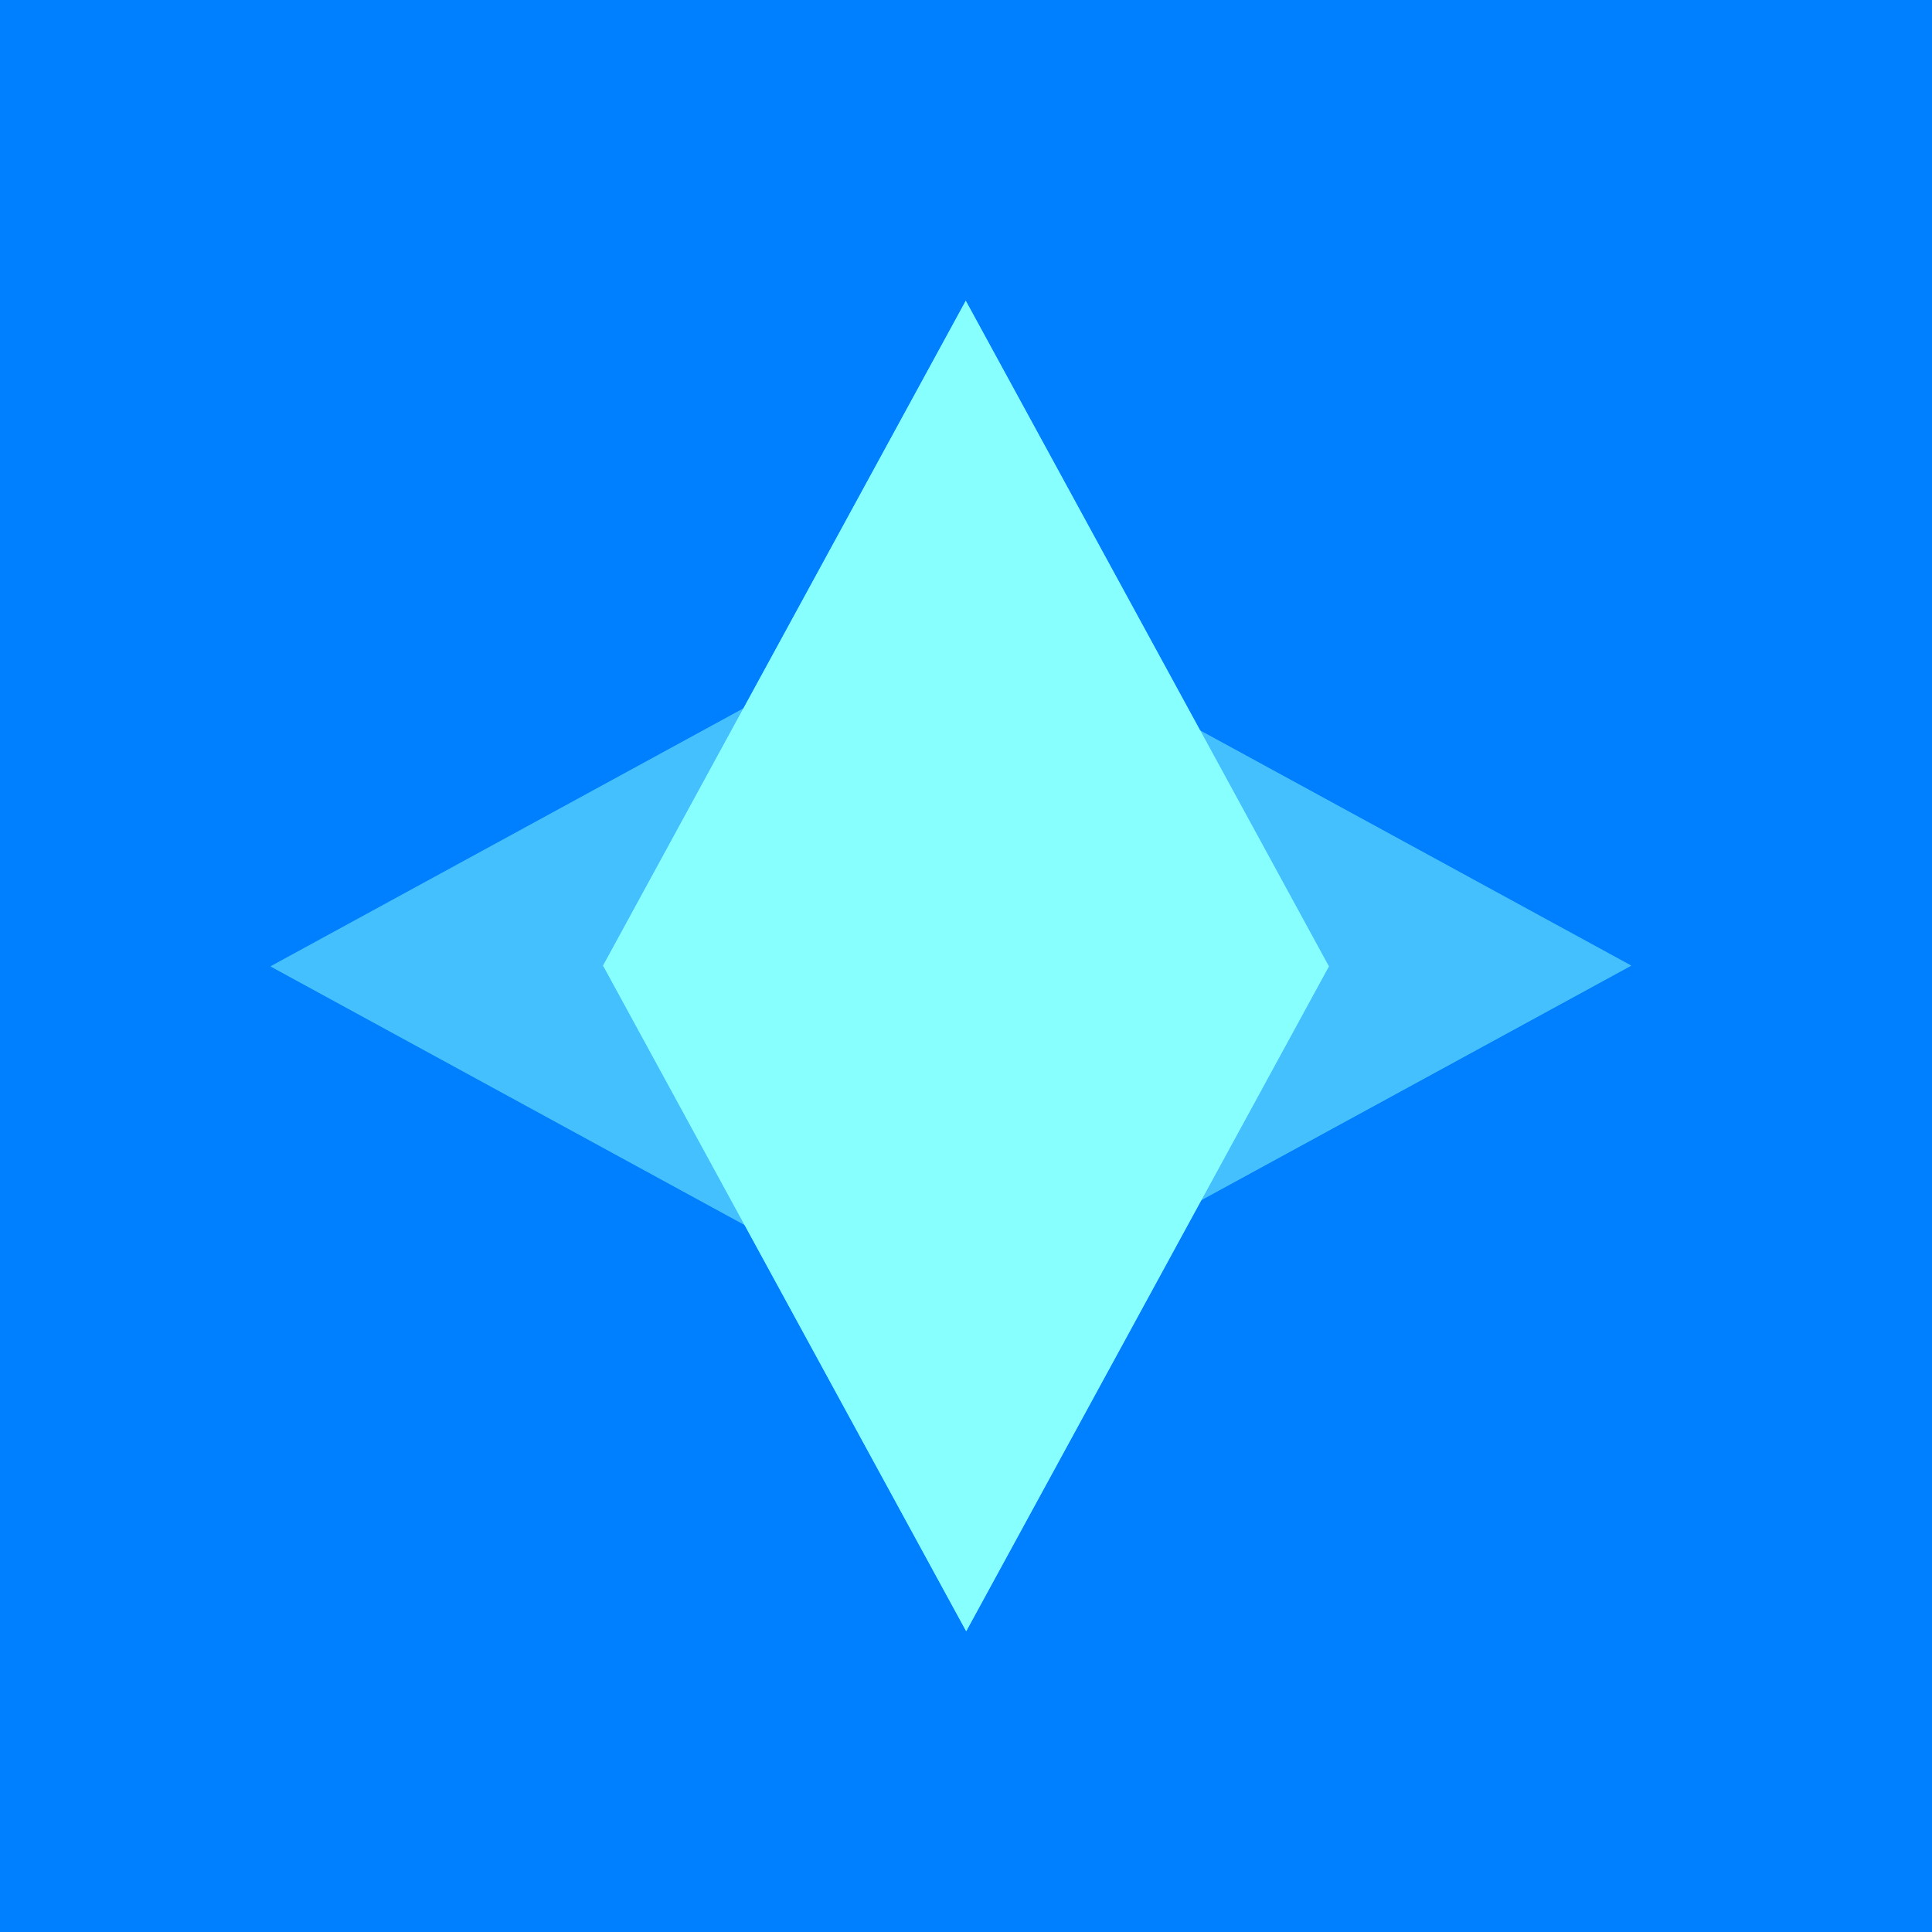 <svg xmlns="http://www.w3.org/2000/svg" xml:space="preserve" width="192" height="192" viewBox="0 0 50.8 50.8"><rect x="0" y="0" width="50.8" height="50.8" fill="#333333" stroke="none"/><path d="M0 0h135.467v135.467H0Z" style="fill:#0080ff;fill-opacity:1;stroke-width:.529" transform="matrix(.375 0 0 .375 0 0)"/><g style="fill:#87ffff;fill-opacity:1"><g fill="none" style="fill:#87ffff;fill-opacity:1"><path d="M12 22 0 0h24z" class="solid" style="display:inline;fill:#87ffff;fill-opacity:1" transform="matrix(-.795 0 0 -.795 34.934 25.4)"/><path d="M12 17.823 20.63 2H3.37L12 17.823M12 22 0 0h24z" class="stroke" style="display:inline;fill:#87ffff;fill-opacity:1" transform="matrix(-.795 0 0 -.795 34.934 25.4)"/></g><g fill="none" style="fill:#87ffff;fill-opacity:1"><path d="M12 22 0 0h24z" class="solid" style="display:inline;fill:#87ffff;fill-opacity:1" transform="matrix(.795 0 0 .795 15.865 25.4)"/><path d="M12 17.823 20.63 2H3.37L12 17.823M12 22 0 0h24z" class="stroke" style="display:inline;fill:#87ffff;fill-opacity:1" transform="matrix(.795 0 0 .795 15.865 25.4)"/></g><g opacity=".5" style="fill:#87ffff;fill-opacity:1"><path d="M24 22 12 0h24z" class="solid" style="display:inline;fill:#87ffff;fill-opacity:1" transform="matrix(0 .795 -.795 0 24.605 6.33)"/><path d="M24 17.823 32.63 2H15.37L24 17.823M24 22 12 0h24z" class="stroke" style="display:inline;fill:#87ffff;fill-opacity:1" transform="matrix(0 .795 -.795 0 24.605 6.33)"/></g><g opacity=".5" style="fill:#87ffff;fill-opacity:1"><path d="M24 22 12 0h24z" class="solid" style="display:inline;fill:#87ffff;fill-opacity:1" transform="matrix(0 -.795 .795 0 25.4 44.47)"/><path d="M24 17.823 32.63 2H15.37L24 17.823M24 22 12 0h24z" class="stroke" style="display:inline;fill:#87ffff;fill-opacity:1" transform="matrix(0 -.795 .795 0 25.4 44.47)"/></g></g></svg>